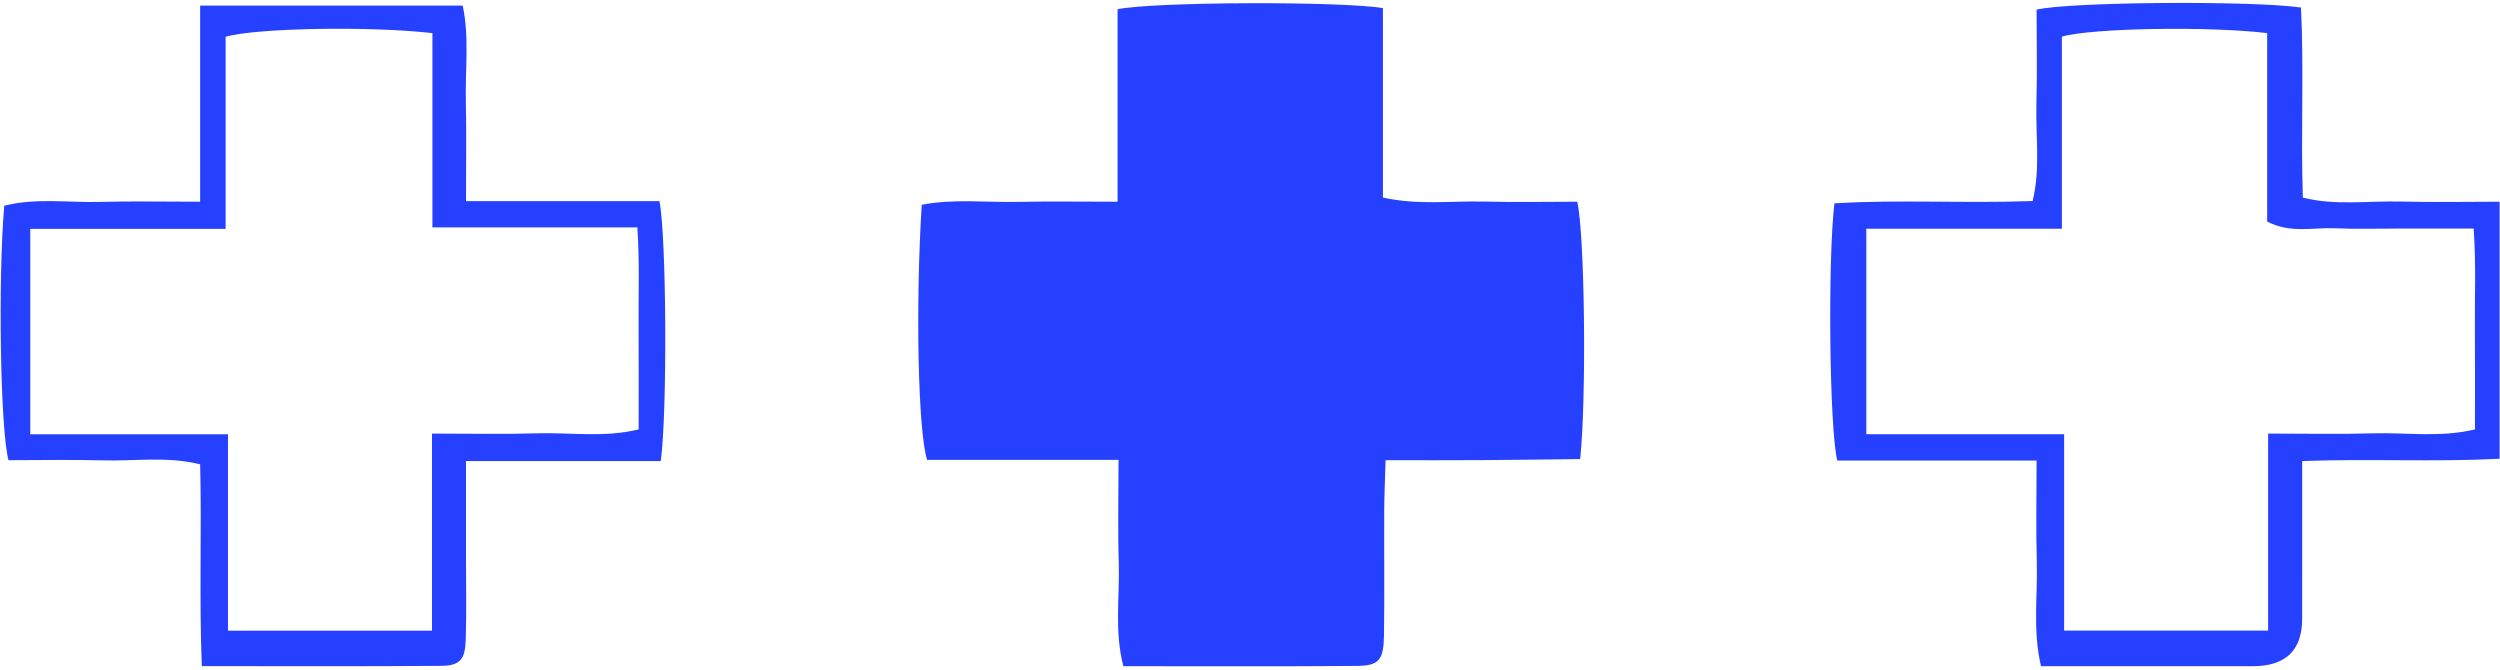 <svg width="276" height="74" viewBox="0 0 276 74" fill="none" xmlns="http://www.w3.org/2000/svg">
<path d="M123.487 50.767L102.35 50.767C101.346 47.529 101.063 33.778 101.758 22.608C105.236 21.922 108.854 22.364 112.429 22.288C115.914 22.213 119.402 22.27 123.38 22.27L123.38 1.019C127.434 0.183 148.116 0.127 152.675 0.896L152.675 21.81C156.563 22.673 160.193 22.167 163.784 22.251C167.257 22.345 170.735 22.27 174.127 22.27C174.962 25.818 175.161 43.972 174.451 50.683C170.936 50.721 167.346 50.777 163.756 50.796C160.281 50.824 156.807 50.805 152.969 50.805C152.911 52.879 152.826 54.654 152.818 56.428C152.797 60.999 152.861 65.561 152.792 70.123C152.751 72.901 152.242 73.502 149.712 73.52C141.209 73.586 132.704 73.549 124.018 73.549C123.001 69.615 123.634 65.833 123.513 62.106C123.395 58.493 123.487 54.869 123.487 50.767Z" fill="#2640FF"/>
<path d="M250.4 47.867C254.674 47.867 258.303 47.952 261.925 47.839C265.652 47.736 269.428 48.327 273.235 47.407C273.235 43.531 273.257 39.889 273.228 36.237C273.199 32.642 273.371 29.038 273.086 25.227L265.422 25.227C262.835 25.227 260.246 25.311 257.663 25.199C255.307 25.105 252.851 25.79 250.295 24.457L250.295 3.656C244.041 2.887 230.988 3.084 227.632 4.041L227.632 25.255L206.04 25.255L206.04 47.933L227.879 47.933L227.879 69.616L250.4 69.616L250.4 47.867ZM275.956 22.27L275.956 50.646C268.785 51.021 261.7 50.627 254.16 50.899L254.16 59.215C254.159 62.257 254.165 65.298 254.157 68.339C254.149 71.8 252.341 73.536 248.736 73.549L225.328 73.549C224.39 69.578 224.971 65.796 224.863 62.06C224.758 58.446 224.84 54.832 224.84 50.843L202.833 50.843C201.964 47.285 201.779 28.662 202.52 22.448C209.677 22.016 216.935 22.467 224.399 22.195C225.28 18.619 224.721 14.995 224.82 11.409C224.915 7.937 224.84 4.454 224.84 1.066C228.366 0.202 248.616 0.052 254.03 0.831C254.366 7.693 254 14.648 254.233 21.82C257.83 22.721 261.459 22.157 265.038 22.251C268.516 22.345 271.998 22.27 275.956 22.27Z" fill="#2640FF"/>
<path d="M47.692 47.868C51.961 47.868 55.586 47.952 59.206 47.839C62.931 47.727 66.707 48.337 70.506 47.408C70.506 43.531 70.527 39.88 70.501 36.237C70.474 32.642 70.628 29.038 70.364 25.105L47.739 25.105L47.739 3.657C40.939 2.868 28.226 3.084 24.909 4.06L24.909 25.264L3.343 25.264L3.343 47.943L25.17 47.943L25.17 69.626L47.692 69.626L47.692 47.868ZM72.95 50.899L51.446 50.899C51.446 54.663 51.447 58.117 51.446 61.581C51.445 64.623 51.519 67.664 51.413 70.705C51.339 72.836 50.746 73.493 48.683 73.511C40.041 73.577 31.399 73.54 22.281 73.54C21.981 65.974 22.276 58.718 22.098 51.265C18.502 50.355 14.877 50.928 11.301 50.824C7.823 50.73 4.339 50.806 0.937 50.806C0.028 47.37 -0.223 30.812 0.468 22.712C3.961 21.82 7.589 22.392 11.168 22.289C14.643 22.195 18.123 22.27 22.096 22.27L22.096 0.615L51.08 0.615C51.83 4.098 51.344 7.721 51.429 11.297C51.51 14.77 51.446 18.253 51.446 22.205L72.805 22.205C73.582 26.147 73.68 45.511 72.95 50.899Z" fill="#2640FF"/>
</svg>
